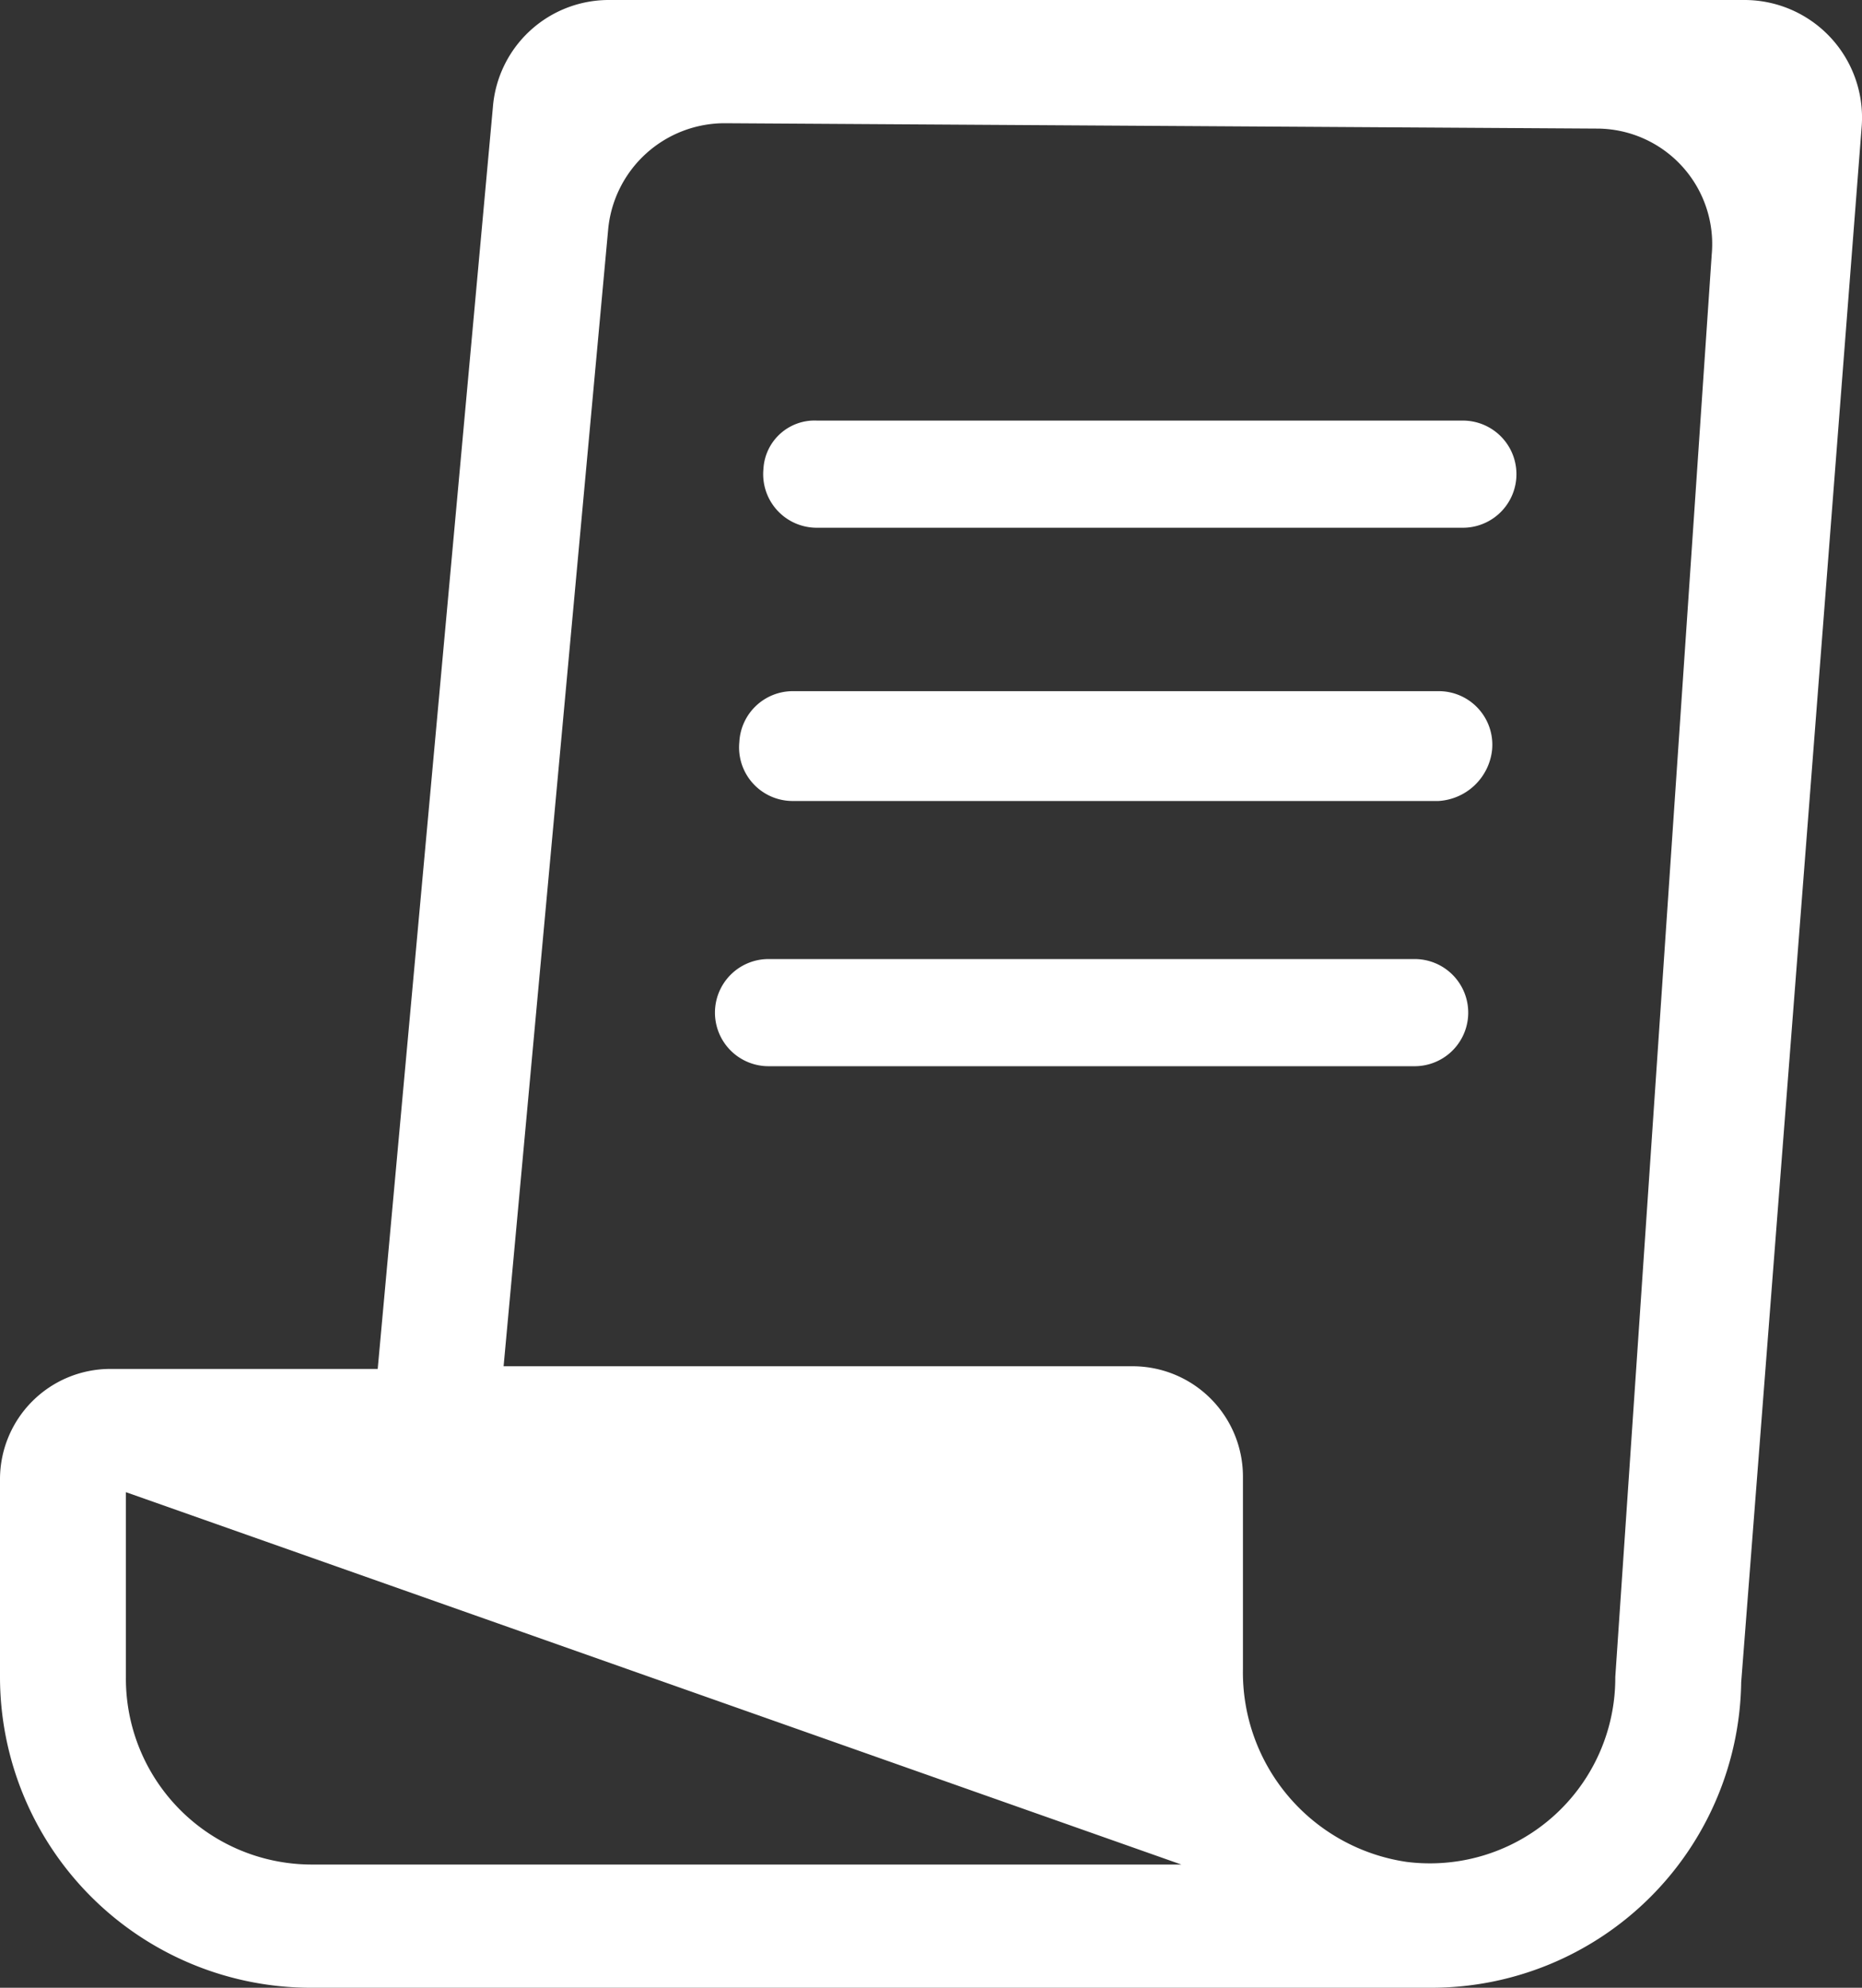 <svg xmlns="http://www.w3.org/2000/svg" viewBox="0 0 69.51 74.2"><rect x="0" y="0" width="69.51" height="74.2" fill="#333333" stroke="none"/><title>terms</title><path d="M44.1,69.6H11.6a6.94,6.94,0,0,1-6.9-7V55.7ZM18.4,4,14.1,51.1H4.1A4.12,4.12,0,0,0,0,55.2v7.4A11.61,11.61,0,0,0,11.6,74.2H53.4A11.57,11.57,0,0,0,65,62.8L69.5,4.7A4.39,4.39,0,0,0,65.1,0H22.7A4.34,4.34,0,0,0,18.4,4ZM29.6,25.8H53.7a2,2,0,0,1,2,2.2h0a2.14,2.14,0,0,1-2,1.9H29.6a2,2,0,0,1-2-2.2h0A2,2,0,0,1,29.6,25.8Zm-.9,10H52.8a2,2,0,0,1,2,2.2h0a2,2,0,0,1-2,1.8H28.7a2,2,0,0,1-2-2.2h0A2,2,0,0,1,28.7,35.8Zm1.8-20.1H54.6a2,2,0,0,1,2,2.2h0a2,2,0,0,1-2,1.8H30.5a2,2,0,0,1-2-2.2h0A1.91,1.91,0,0,1,30.5,15.7ZM60.3,62.6a6.92,6.92,0,0,1-7.8,6.9,7.15,7.15,0,0,1-6.1-7.2V55.1A4.12,4.12,0,0,0,42.3,51H18.8L22.7,8.6a4.37,4.37,0,0,1,4.4-4l32.5.2a4.31,4.31,0,0,1,4.3,4.7Z" fill="#fff"/></svg>